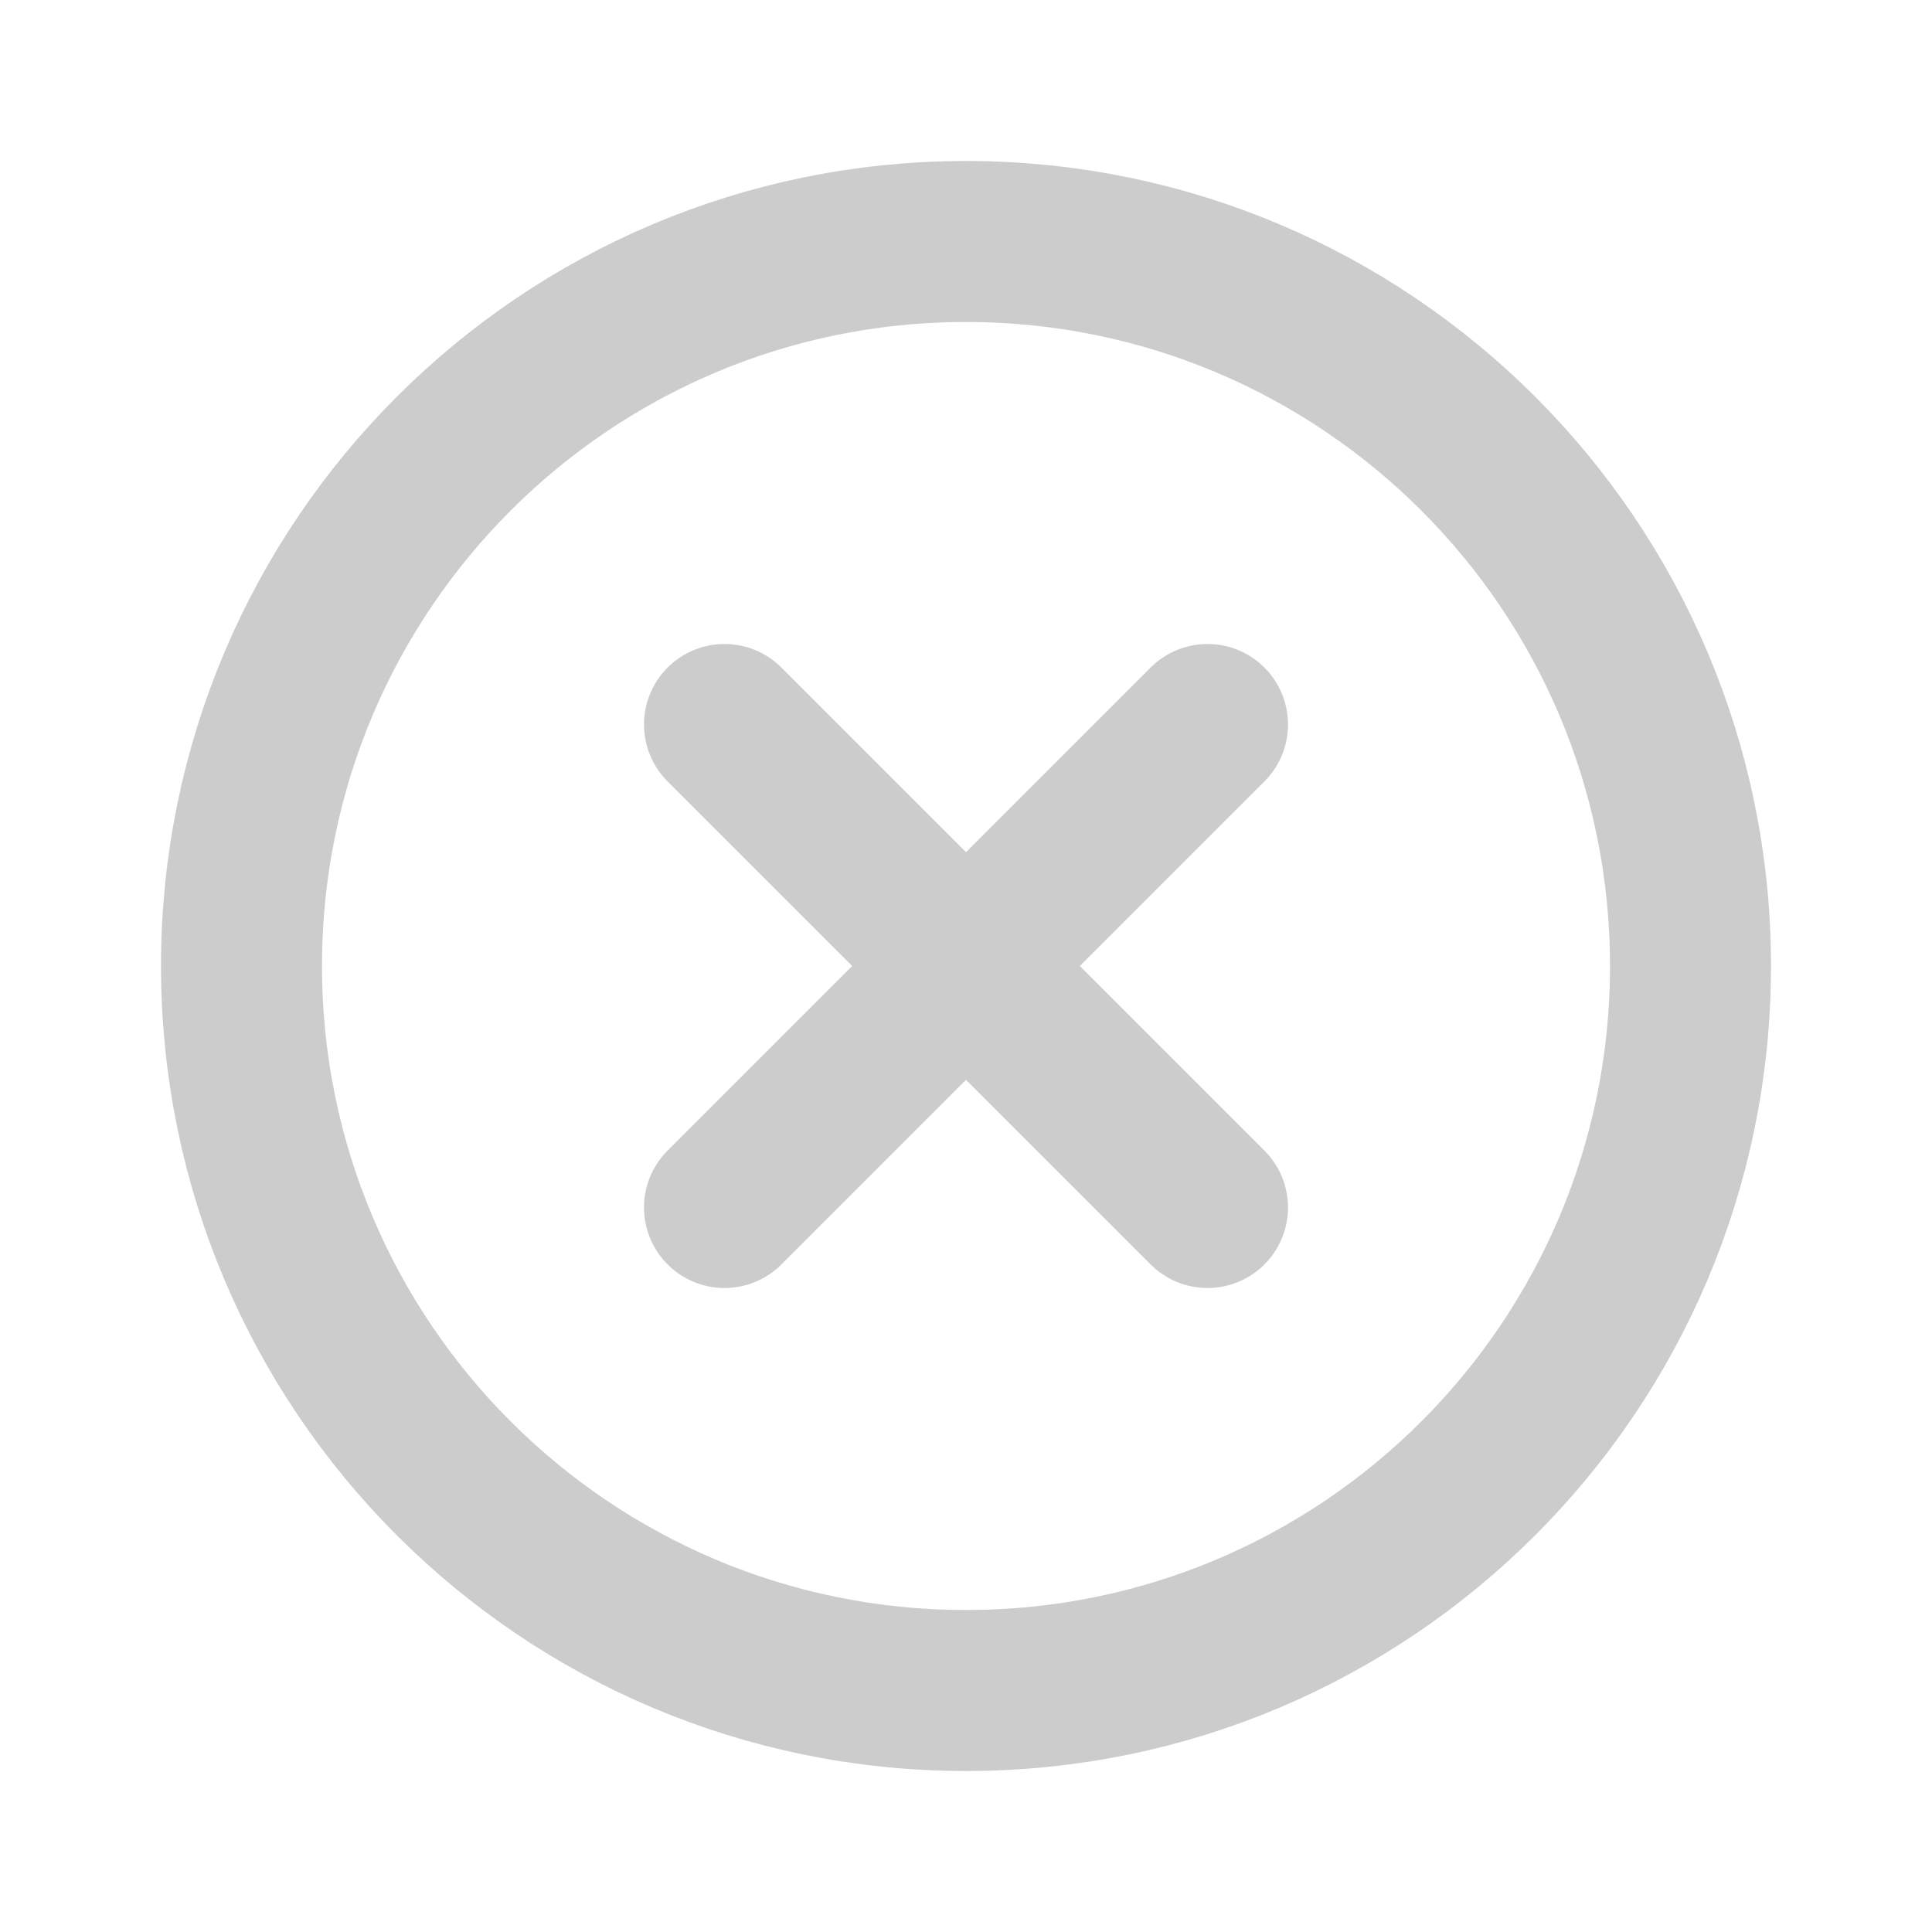 <svg width="24" height="24" viewBox="0 0 24 24" fill="none" xmlns="http://www.w3.org/2000/svg">
<path d="M3 12C3 16.971 7.029 21 12 21C16.971 21 21 16.971 21 12C21 7.029 16.971 3 12 3C7.029 3 3 7.029 3 12Z" stroke="#ccc" stroke-width="2" stroke-linecap="round" stroke-linejoin="round"/>
<path d="M15 15L12 12M12 12L9 9M12 12L15 9M12 12L9 15" stroke="#ccc" stroke-width="2" stroke-linecap="round" stroke-linejoin="round"/>
</svg>
